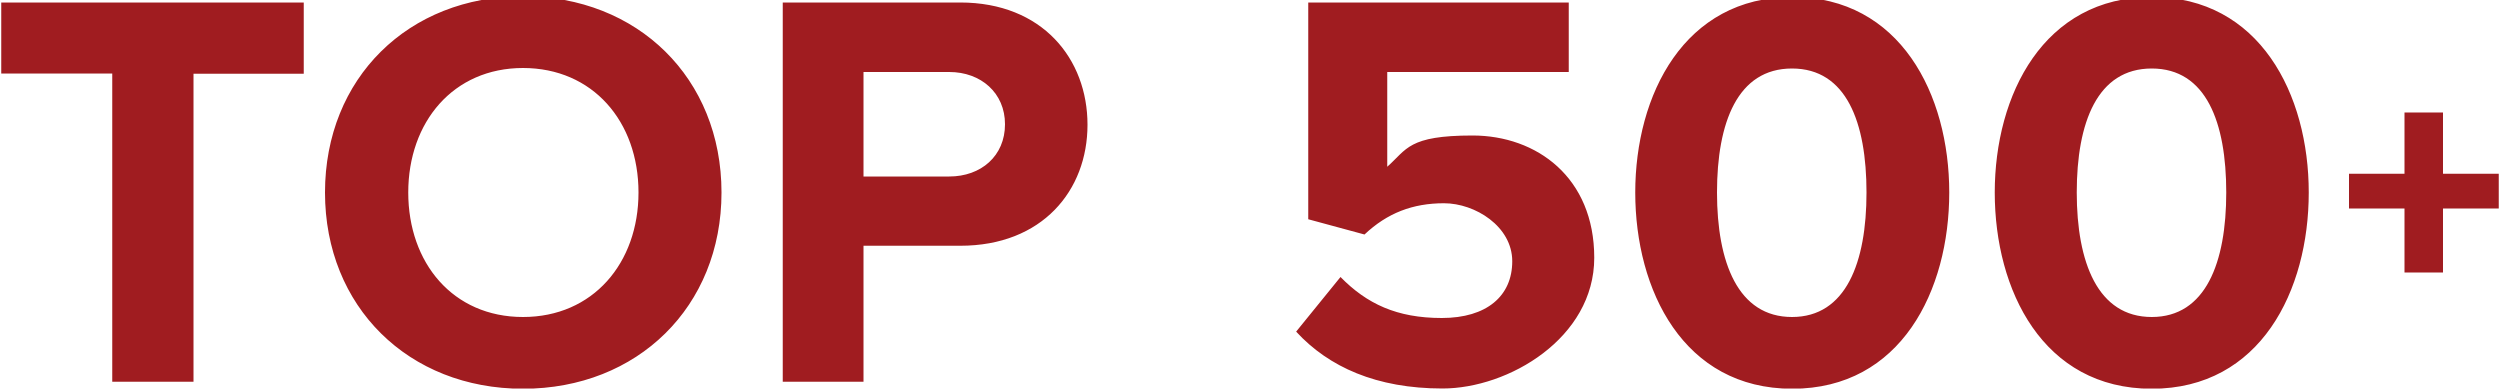 <?xml version="1.0" encoding="UTF-8"?>
<svg id="Layer_1" xmlns="http://www.w3.org/2000/svg" xmlns:xlink="http://www.w3.org/1999/xlink" version="1.1" viewBox="0 0 1000 157">
  <!-- Generator: Adobe Illustrator 29.1.0, SVG Export Plug-In . SVG Version: 2.1.0 Build 142)  -->
  <defs>
    <style>
      .st0 {
        fill: none;
      }

      .st1 {
        clip-path: url(#clippath);
      }

      .st2 {
        fill: #a01c20;
      }
    </style>
    <clipPath id="clippath">
      <rect class="st0" x=".5" y="-1.5" width="999" height="156.9"/>
    </clipPath>
  </defs>
  <polygon class="st2" points="961.8 45 961.8 69.5 939.6 69.5 939.6 83.4 961.8 83.4 961.8 109 977.2 109 977.2 83.4 999.5 83.4 999.5 69.5 977.2 69.5 977.2 45 961.8 45"/>
  <g class="st1">
    <path class="st2" d="M890.5,77c0,28-8.2,49.8-29.8,49.8s-30-21.8-30-49.8,8.2-49.6,30-49.6,29.8,21.6,29.8,49.6M797.9,77c0,39.1,19.3,78.5,62.8,78.5s62.8-39.3,62.8-78.5S903.9-1.2,860.7-1.2s-62.8,39.1-62.8,78.2M746.6,77c0,28-8.2,49.8-29.8,49.8s-30-21.8-30-49.8,8.2-49.6,30-49.6,29.8,21.6,29.8,49.6M654.1,77c0,39.1,19.3,78.5,62.8,78.5s62.8-39.3,62.8-78.5S760.1-1.2,716.9-1.2s-62.8,39.1-62.8,78.2M518.5,132.7c13,14.1,32.1,22.7,58.5,22.7s60.7-20.2,60.7-52.3-23-48.9-48.7-48.9-26.2,5.5-34.1,12.5V28.8h72.6V1h-104.2v86.7l22.5,6.1c9.1-8.6,19.3-12.5,31.8-12.5s27.3,9.3,27.3,23.2-10.2,22.7-28.2,22.7-30-5.7-40.5-16.4l-17.7,21.8ZM402,49.7c0,12.7-9.6,20.9-22.3,20.9h-34.3V28.8h34.3c12.7,0,22.3,8.4,22.3,20.9M313.1,152.7h32.3v-54.4h38.7c32.8,0,50.9-22.1,50.9-48.4S417,1,384.1,1h-71v151.7ZM255.4,77c0,28.2-18.2,49.8-46.2,49.8s-45.9-21.6-45.9-49.8,18-49.8,45.9-49.8,46.2,21.4,46.2,49.8M130,77c0,45.7,33.4,78.5,79.2,78.5s79.4-32.8,79.4-78.5S255.1-1.5,209.2-1.5s-79.2,32.8-79.2,78.5M44.9,152.7h32.5V29.5h44.1V1H.5v28.4h44.4v123.3Z"/>
  </g>
</svg>